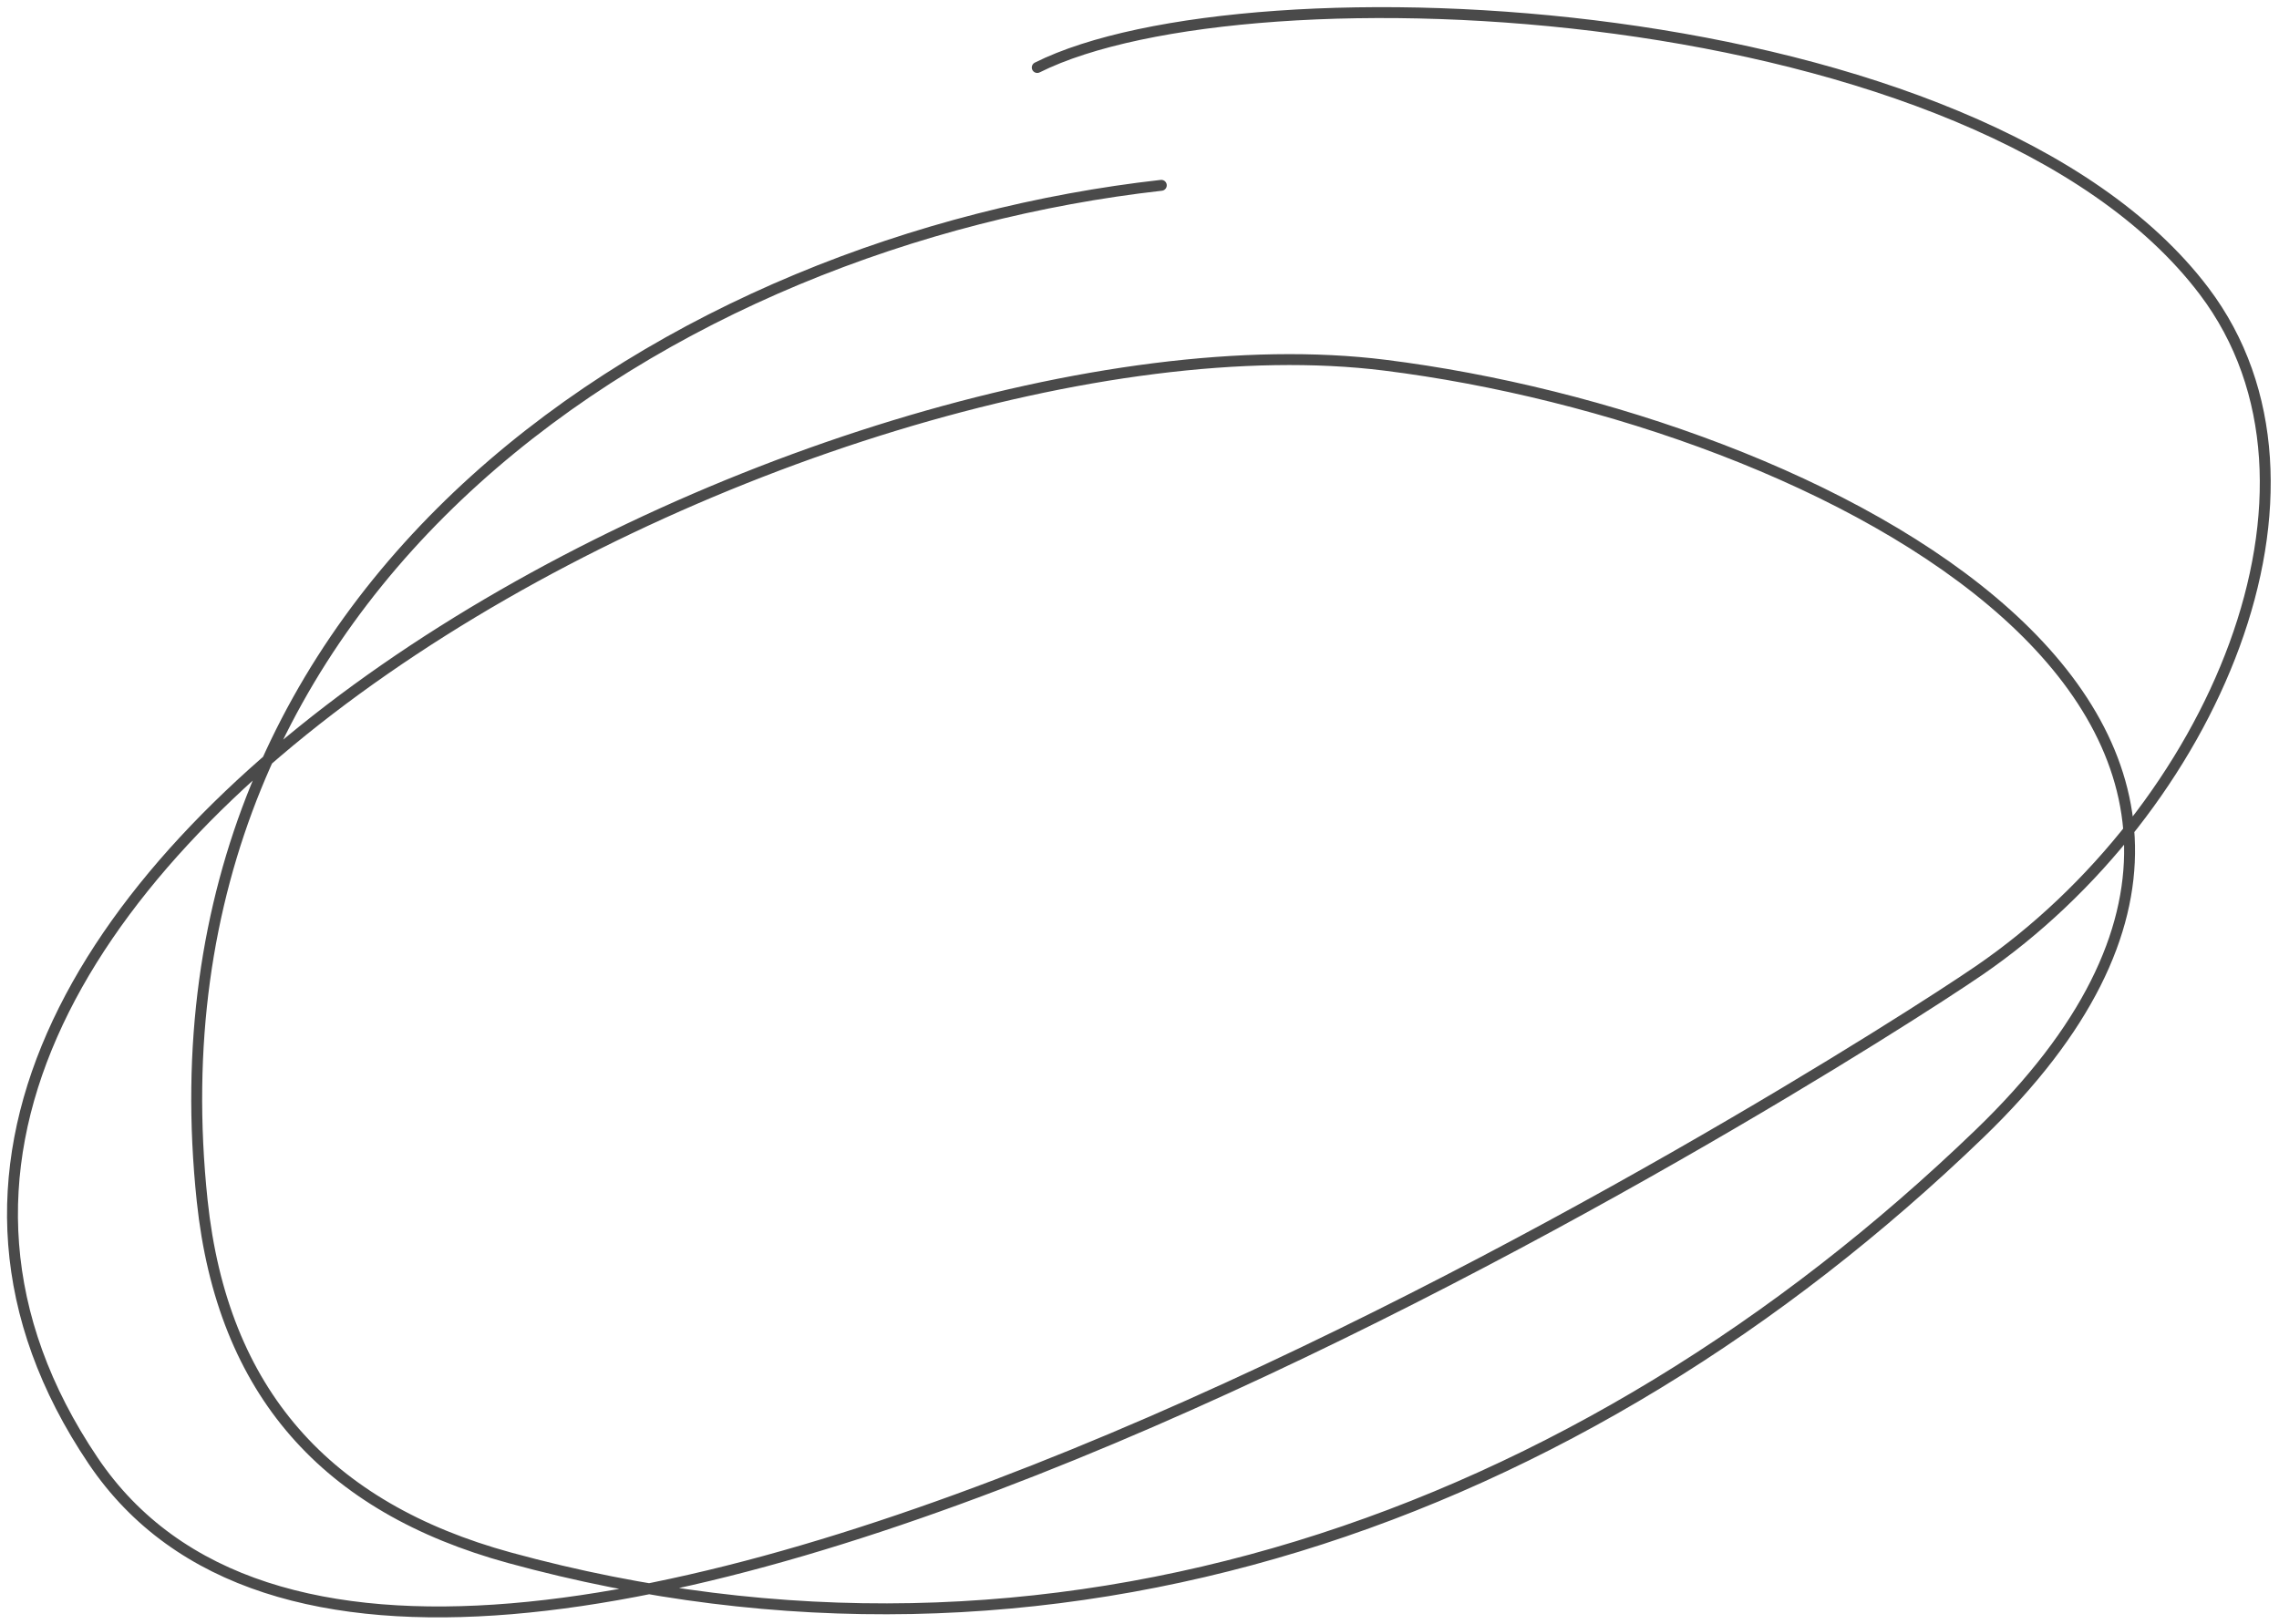 <?xml version="1.0" encoding="UTF-8"?> <svg xmlns="http://www.w3.org/2000/svg" width="209" height="149" viewBox="0 0 209 149" fill="none"> <path d="M106.5 17C62 22 12.5 53 18.542 110.157C20.398 127.719 29.925 138.294 46.727 142.899C96.498 156.54 144.778 139.441 181.535 103.996C221.091 65.853 166.769 38.471 127 33.5C76.195 27.149 -27.324 80.78 8.542 134C39.542 180 169.097 97.544 181.535 89C202.746 74.431 215.815 44.78 202.126 26.698C181.535 -0.5 114.5 -3.5 95.123 6.192" stroke="#4A4A4A" stroke-linecap="round" stroke-linejoin="round"></path> </svg> 